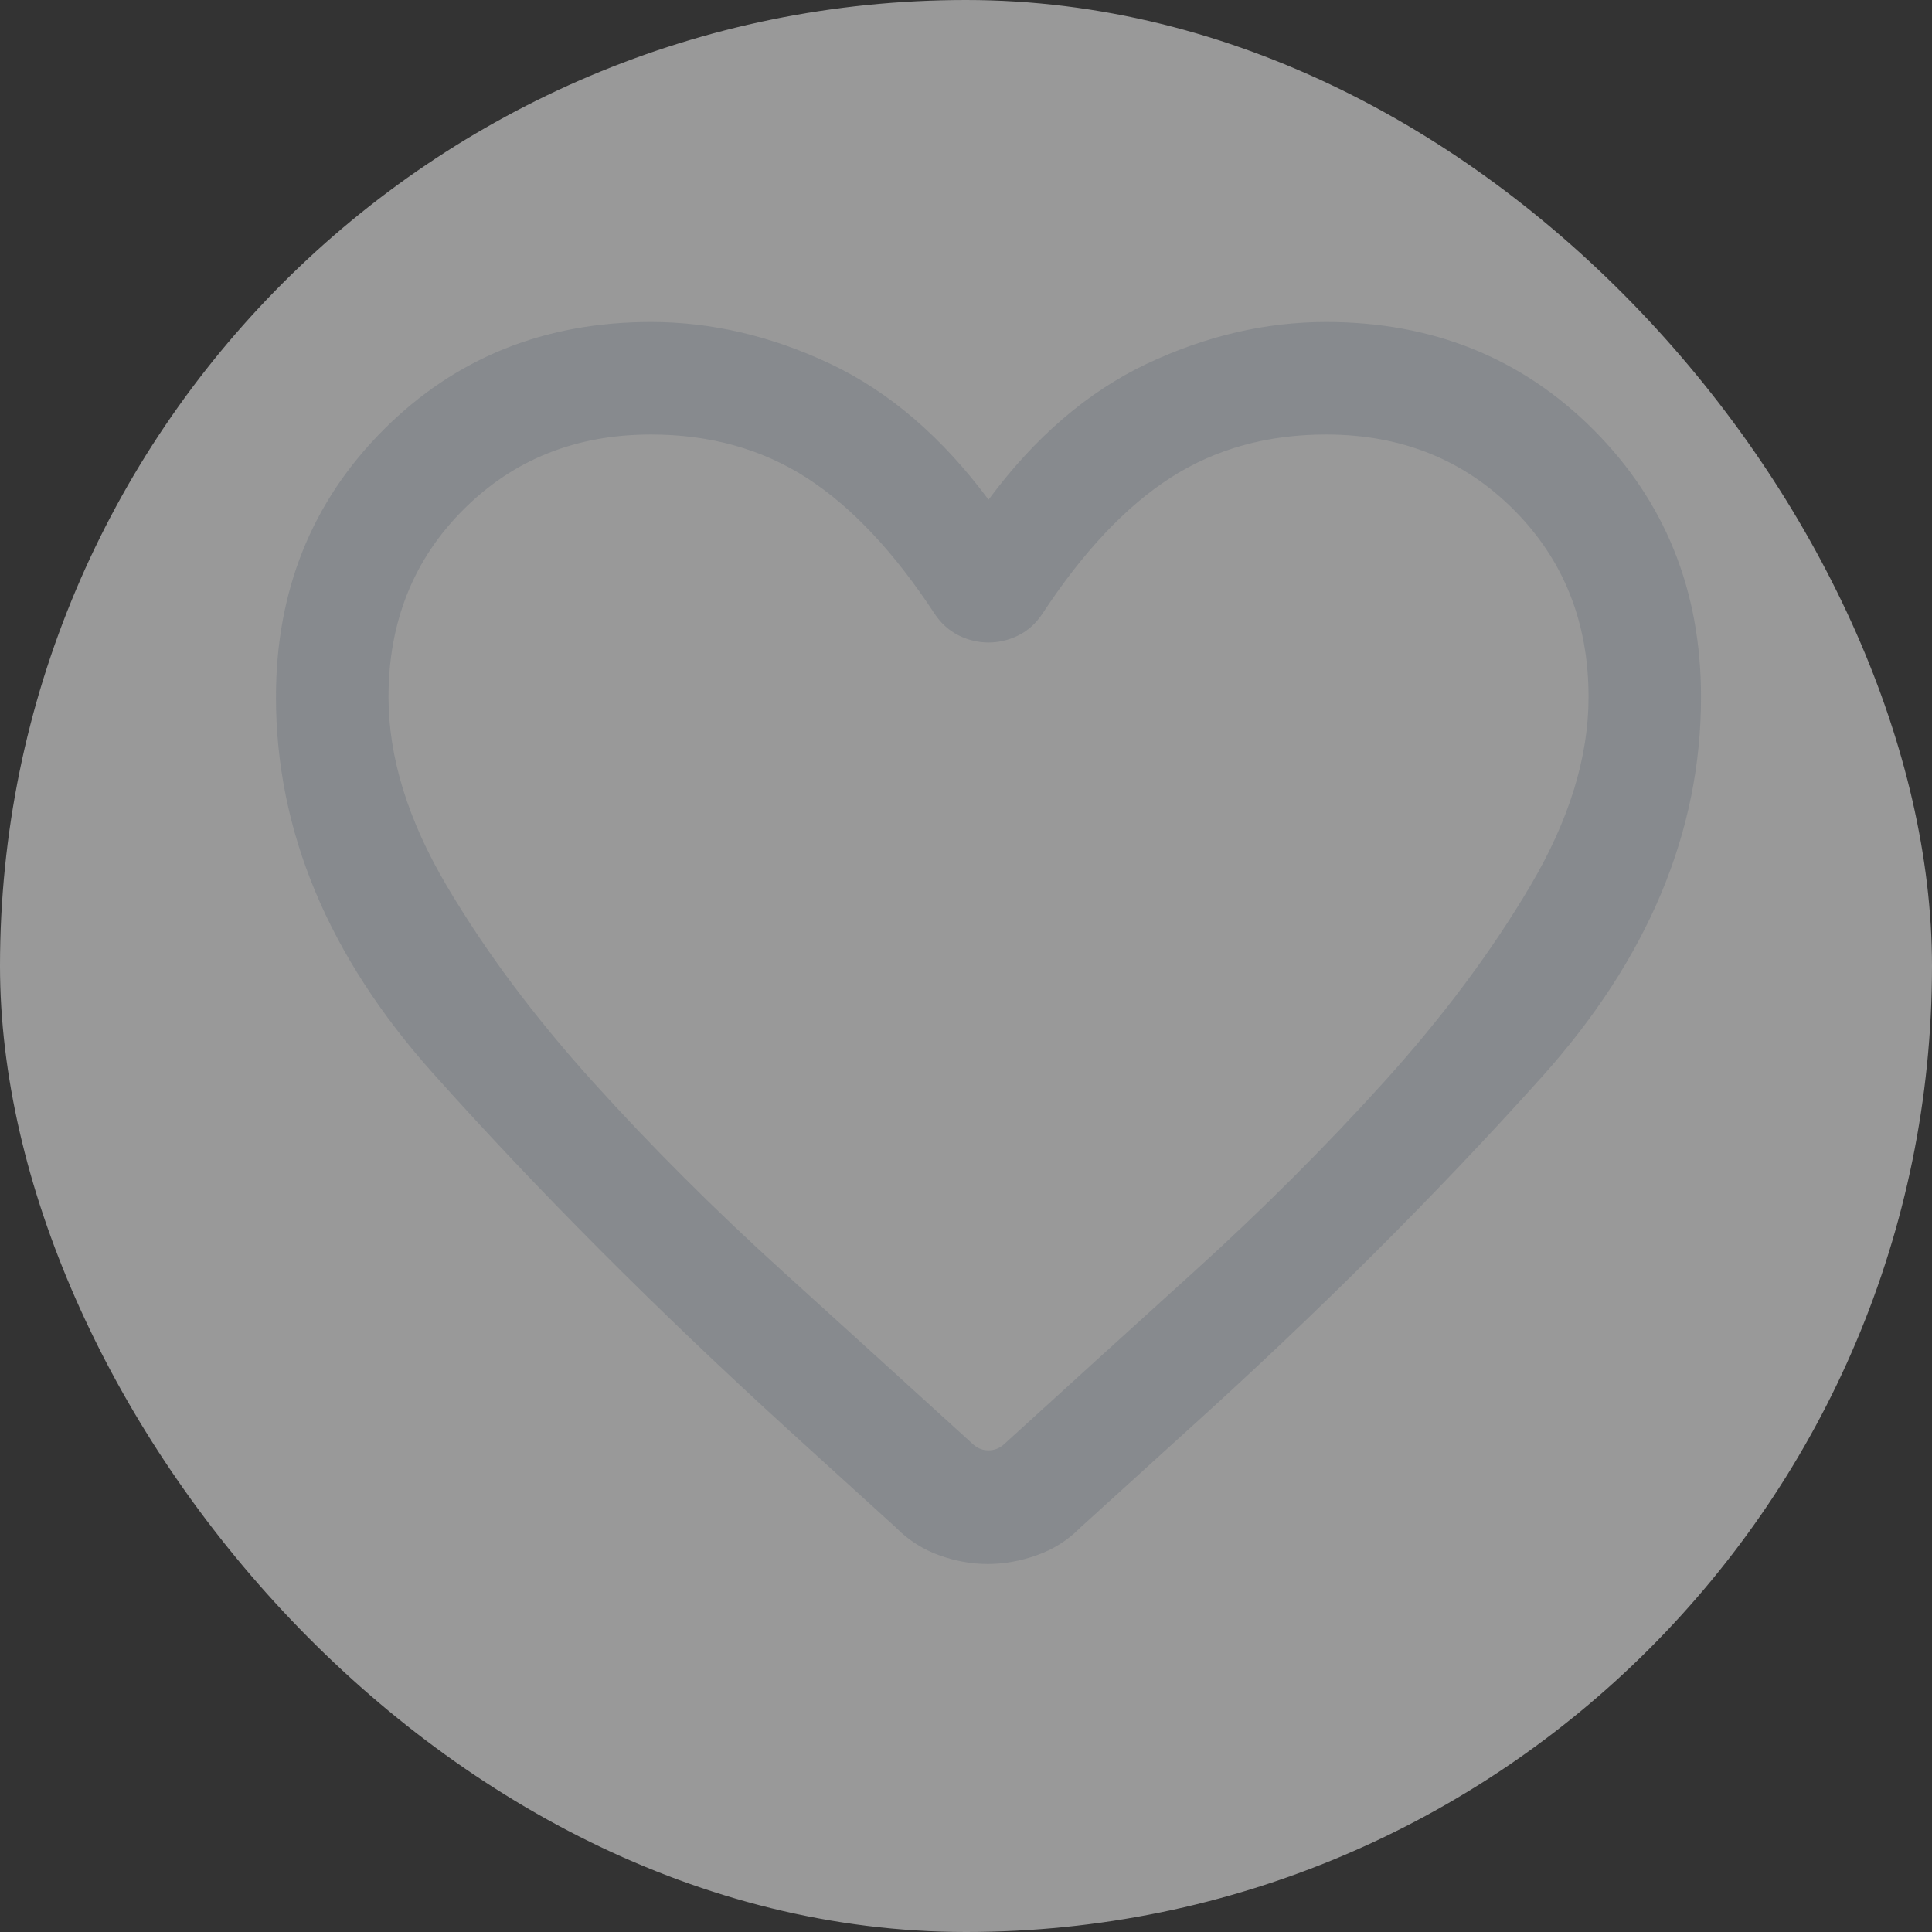<svg width="28" height="28" viewBox="0 0 28 28" fill="none" xmlns="http://www.w3.org/2000/svg">
<rect x="0" y="0" width="28" height="28" fill="#333333" stroke="none"/>
<rect width="28" height="28" rx="14" fill="white" fill-opacity="0.5"/>
<path d="M13.002 22.141L13.002 22.14L11.44 20.721C9.513 18.964 7.793 17.238 6.279 15.543C4.766 13.849 4.01 12.036 4.01 10.102C4.01 8.562 4.53 7.273 5.568 6.234C6.606 5.196 7.895 4.677 9.435 4.677C10.31 4.677 11.174 4.879 12.028 5.282C12.881 5.686 13.644 6.341 14.318 7.248L14.326 7.259L14.335 7.248C15.008 6.341 15.772 5.686 16.625 5.282C17.479 4.879 18.343 4.677 19.218 4.677C20.758 4.677 22.047 5.196 23.085 6.234C24.123 7.273 24.642 8.562 24.642 10.102C24.642 12.056 23.874 13.89 22.335 15.604C20.796 17.318 19.079 19.03 17.185 20.738L17.185 20.738L15.64 22.14L15.64 22.141C15.463 22.318 15.256 22.448 15.019 22.531C14.782 22.615 14.547 22.656 14.316 22.656C14.084 22.656 13.852 22.615 13.618 22.531C13.385 22.448 13.179 22.318 13.002 22.141ZM14.1 20.944L14.1 20.944C14.165 21.001 14.24 21.03 14.326 21.03C14.412 21.03 14.488 21.001 14.553 20.944L14.553 20.944C15.399 20.173 16.317 19.339 17.308 18.441C18.299 17.544 19.219 16.624 20.069 15.684C20.919 14.742 21.625 13.796 22.188 12.843C22.751 11.89 23.033 10.976 23.033 10.102C23.033 9.012 22.669 8.103 21.943 7.377C21.216 6.65 20.307 6.287 19.218 6.287C18.364 6.287 17.612 6.496 16.96 6.914C16.308 7.333 15.688 7.991 15.099 8.888C15.008 9.026 14.894 9.129 14.757 9.198C14.618 9.267 14.475 9.301 14.326 9.301C14.178 9.301 14.034 9.267 13.896 9.198C13.759 9.129 13.644 9.026 13.553 8.888C12.965 7.991 12.345 7.333 11.693 6.914C11.041 6.496 10.288 6.287 9.435 6.287C8.345 6.287 7.437 6.65 6.71 7.377C5.983 8.103 5.62 9.012 5.62 10.102C5.62 10.976 5.902 11.89 6.465 12.843C7.028 13.796 7.734 14.742 8.584 15.684C9.433 16.624 10.354 17.544 11.345 18.441C12.335 19.339 13.254 20.173 14.1 20.944Z" fill="#878A8E" stroke="#878A8E" stroke-width="0.021"/>
</svg>

